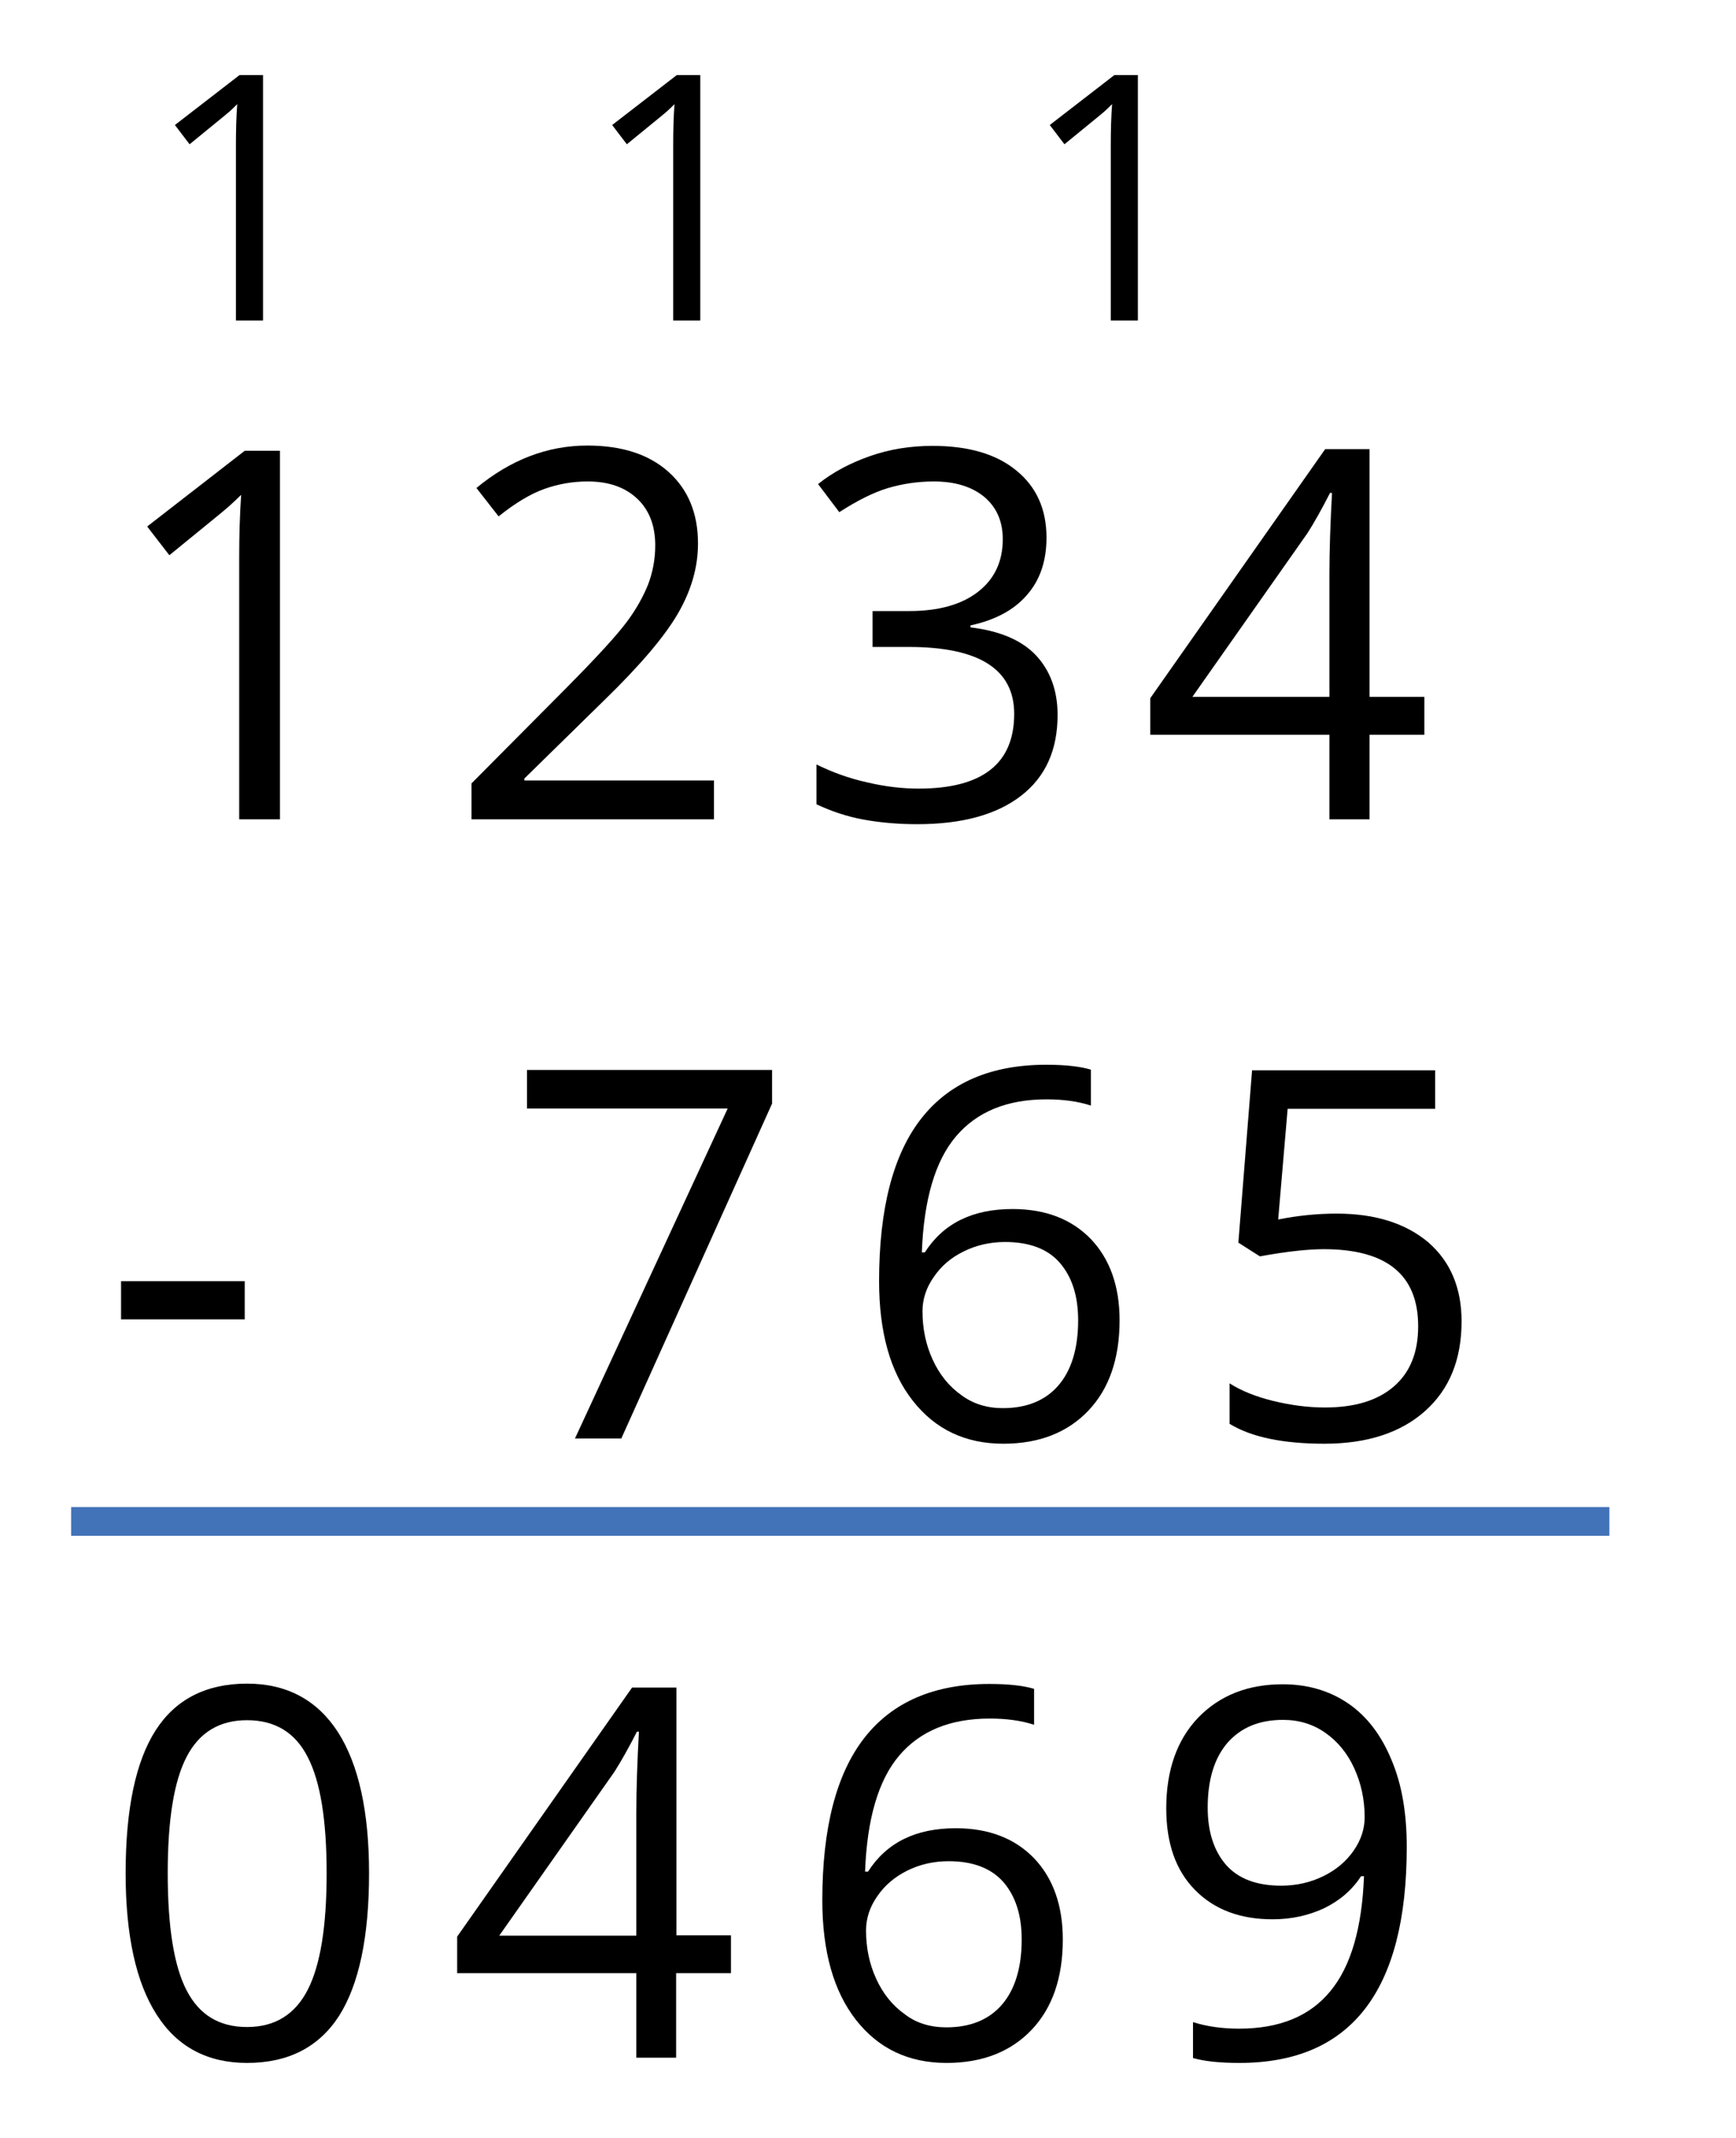 <?xml version="1.0" encoding="utf-8"?>
<!-- Generator: Adobe Illustrator 21.1.0, SVG Export Plug-In . SVG Version: 6.00 Build 0)  -->
<svg version="1.1" id="Capa_1" xmlns="http://www.w3.org/2000/svg" xmlns:xlink="http://www.w3.org/1999/xlink" x="0px" y="0px"
	 viewBox="0 0 532 655" style="enable-background:new 0 0 532 655;" xml:space="preserve">
<style type="text/css">
	.st0{fill:#4272B8;}
</style>
<g>
	<path d="M85.8,251H73.3v-80.4c0-6.7,0.2-13,0.6-19c-1.1,1.1-2.3,2.2-3.6,3.4s-7.5,6.2-18.4,15.1l-6.8-8.8L75,138.1h10.8V251z"/>
	<path d="M218.7,251h-74.2v-11l29.7-29.9c9.1-9.2,15-15.7,17.9-19.6s5-7.7,6.5-11.4c1.4-3.7,2.2-7.7,2.2-12c0-6-1.8-10.8-5.5-14.3
		s-8.7-5.3-15.2-5.3c-4.7,0-9.1,0.8-13.3,2.3c-4.2,1.5-8.9,4.3-14,8.4l-6.8-8.7c10.4-8.6,21.7-13,34-13c10.6,0,18.9,2.7,24.9,8.1
		c6,5.4,9,12.7,9,21.9c0,7.2-2,14.2-6,21.2c-4,7-11.5,15.9-22.5,26.6l-24.7,24.2v0.6h58.1V251z"/>
	<path d="M320.7,164.7c0,7.2-2,13.1-6.1,17.7c-4,4.6-9.8,7.6-17.2,9.2v0.6c9.1,1.1,15.8,4,20.1,8.6s6.6,10.7,6.6,18.2
		c0,10.8-3.7,19-11.2,24.8c-7.5,5.8-18.1,8.7-31.8,8.7c-6,0-11.4-0.5-16.4-1.4c-5-0.9-9.8-2.5-14.5-4.7v-12.2
		c4.9,2.4,10.1,4.3,15.6,5.5c5.5,1.3,10.8,1.9,15.7,1.9c19.5,0,29.3-7.6,29.3-22.9c0-13.7-10.8-20.5-32.3-20.5h-11.1v-11h11.3
		c8.8,0,15.8-1.9,20.9-5.8c5.1-3.9,7.7-9.3,7.7-16.2c0-5.5-1.9-9.8-5.7-13c-3.8-3.1-8.9-4.7-15.4-4.7c-4.9,0-9.6,0.7-14,2
		s-9.4,3.8-15,7.4l-6.5-8.6c4.6-3.7,10-6.5,16-8.6c6-2.1,12.4-3.1,19.1-3.1c11,0,19.5,2.5,25.6,7.5
		C317.6,149.1,320.7,156,320.7,164.7z"/>
	<path d="M436.5,225.1h-16.8V251h-12.3v-25.9h-54.9v-11.2l53.6-76.3h13.6v75.9h16.8V225.1z M407.4,213.4v-37.5
		c0-7.4,0.3-15.7,0.8-24.9h-0.6c-2.5,4.9-4.8,9-6.9,12.3l-35.3,50.2H407.4z"/>
	<path d="M37.1,404.2v-11.7H75v11.7H37.1z"/>
	<path d="M176.2,440.7l46.8-101.1h-61.5v-11.8h75.1v10.3l-46.2,102.6H176.2z"/>
	<path d="M269.4,392.5c0-22.2,4.3-38.8,12.9-49.8c8.6-11,21.4-16.5,38.3-16.5c5.8,0,10.4,0.5,13.7,1.5v11c-4-1.3-8.5-1.9-13.6-1.9
		c-12.1,0-21.3,3.8-27.7,11.3c-6.4,7.5-9.9,19.4-10.5,35.6h0.9c5.7-8.9,14.6-13.3,26.9-13.3c10.1,0,18.1,3.1,24,9.2
		c5.8,6.1,8.8,14.4,8.8,24.9c0,11.7-3.2,21-9.6,27.7c-6.4,6.7-15.1,10.1-26,10.1c-11.7,0-20.9-4.4-27.8-13.2
		S269.4,408.1,269.4,392.5z M307.3,431.4c7.3,0,13-2.3,17-6.9c4-4.6,6.1-11.3,6.1-20c0-7.5-1.9-13.3-5.6-17.6s-9.4-6.4-16.8-6.4
		c-4.6,0-8.9,1-12.7,2.9c-3.9,1.9-6.9,4.5-9.2,7.9c-2.3,3.3-3.4,6.8-3.4,10.4c0,5.3,1,10.2,3.1,14.8c2.1,4.6,5,8.2,8.8,10.9
		C298.2,430.1,302.5,431.4,307.3,431.4z"/>
	<path d="M409.6,371.8c11.9,0,21.2,3,28.1,8.8c6.8,5.9,10.2,14,10.2,24.2c0,11.7-3.7,20.8-11.2,27.5c-7.4,6.6-17.7,10-30.8,10
		c-12.7,0-22.4-2-29.1-6.1v-12.4c3.6,2.3,8.1,4.1,13.4,5.4c5.4,1.3,10.6,2,15.8,2c9.1,0,16.1-2.1,21.1-6.4c5-4.3,7.5-10.4,7.5-18.5
		c0-15.7-9.6-23.6-28.9-23.6c-4.9,0-11.4,0.7-19.6,2.2l-6.6-4.2l4.2-52.8h56.1v11.8h-45.2l-2.9,33.9
		C397.8,372.4,403.7,371.8,409.6,371.8z"/>
	<path d="M113.1,573.9c0,19.5-3.1,34.1-9.2,43.7c-6.2,9.6-15.6,14.4-28.2,14.4c-12.1,0-21.4-4.9-27.7-14.8
		c-6.3-9.8-9.5-24.3-9.5-43.3c0-19.7,3.1-34.3,9.2-43.8s15.5-14.3,28-14.3c12.2,0,21.5,5,27.9,14.9
		C109.9,540.6,113.1,555,113.1,573.9z M51.4,573.9c0,16.4,1.9,28.4,5.8,35.9c3.9,7.5,10,11.2,18.5,11.2c8.5,0,14.7-3.8,18.6-11.4
		s5.8-19.5,5.8-35.7c0-16.2-1.9-28.1-5.8-35.6c-3.8-7.5-10-11.3-18.6-11.3c-8.4,0-14.6,3.7-18.5,11.2S51.4,557.5,51.4,573.9z"/>
	<path d="M224,604.5h-16.8v25.9H195v-25.9h-54.9v-11.2l53.6-76.3h13.6v75.9H224V604.5z M195,592.9v-37.5c0-7.4,0.3-15.7,0.8-24.9
		h-0.6c-2.5,4.9-4.8,9-6.9,12.3l-35.3,50.2H195z"/>
	<path d="M252,582.2c0-22.2,4.3-38.8,12.9-49.8c8.6-11,21.4-16.5,38.3-16.5c5.8,0,10.4,0.5,13.7,1.5v11c-4-1.3-8.5-1.9-13.6-1.9
		c-12.1,0-21.3,3.8-27.7,11.3c-6.4,7.5-9.9,19.4-10.5,35.6h0.9c5.7-8.9,14.6-13.3,26.9-13.3c10.1,0,18.1,3.1,24,9.2
		c5.8,6.1,8.8,14.4,8.8,24.9c0,11.7-3.2,21-9.6,27.7c-6.4,6.7-15.1,10.1-26,10.1c-11.7,0-20.9-4.4-27.8-13.2
		C255.5,610.1,252,597.9,252,582.2z M290,621.1c7.3,0,13-2.3,17-6.9s6.1-11.3,6.1-20c0-7.5-1.9-13.3-5.6-17.6
		c-3.8-4.3-9.4-6.4-16.8-6.4c-4.6,0-8.9,1-12.7,2.9s-6.9,4.5-9.2,7.9c-2.3,3.3-3.4,6.8-3.4,10.4c0,5.3,1,10.2,3.1,14.8
		c2.1,4.6,5,8.2,8.8,10.9C280.8,619.8,285.1,621.1,290,621.1z"/>
	<path d="M431.1,565.8c0,44.2-17.1,66.2-51.3,66.2c-6,0-10.7-0.5-14.2-1.5v-11c4.1,1.3,8.8,2,14.1,2c12.4,0,21.7-3.8,28-11.5
		c6.3-7.6,9.7-19.4,10.3-35.2h-0.9c-2.8,4.3-6.6,7.5-11.3,9.8c-4.7,2.2-10,3.4-15.8,3.4c-10,0-17.9-3-23.8-9c-5.9-6-8.8-14.3-8.8-25
		c0-11.7,3.3-21,9.8-27.8c6.6-6.8,15.2-10.2,25.9-10.2c7.7,0,14.4,2,20.1,5.9c5.7,3.9,10.1,9.7,13.2,17.2
		C429.6,546.6,431.1,555.5,431.1,565.8z M393.2,526.9c-7.4,0-13,2.4-17.1,7.1c-4,4.7-6,11.3-6,19.8c0,7.4,1.9,13.2,5.6,17.5
		c3.7,4.2,9.3,6.4,16.9,6.4c4.7,0,9-1,12.9-2.9c3.9-1.9,7-4.5,9.3-7.8c2.3-3.3,3.4-6.7,3.4-10.3c0-5.4-1.1-10.4-3.2-15
		c-2.1-4.6-5.1-8.2-8.8-10.8C402.4,528.2,398,526.9,393.2,526.9z"/>
</g>
<g>
	<path d="M80.6,98.2h-8.3V44.6c0-4.5,0.1-8.7,0.4-12.7c-0.7,0.7-1.5,1.5-2.4,2.3c-0.9,0.8-5,4.1-12.2,10l-4.5-5.9L73.4,23h7.2V98.2z
		"/>
	<path d="M214.6,98.2h-8.3V44.6c0-4.5,0.1-8.7,0.4-12.7c-0.7,0.7-1.5,1.5-2.4,2.3c-0.9,0.8-5,4.1-12.2,10l-4.5-5.9L207.4,23h7.2
		V98.2z"/>
	<path d="M348.7,98.2h-8.3V44.6c0-4.5,0.1-8.7,0.4-12.7c-0.7,0.7-1.5,1.5-2.4,2.3s-5,4.1-12.2,10l-4.5-5.9L341.5,23h7.2V98.2z"/>
</g>
<g>
	<rect x="21.8" y="461.7" class="st0" width="471.4" height="8.8"/>
</g>
</svg>

